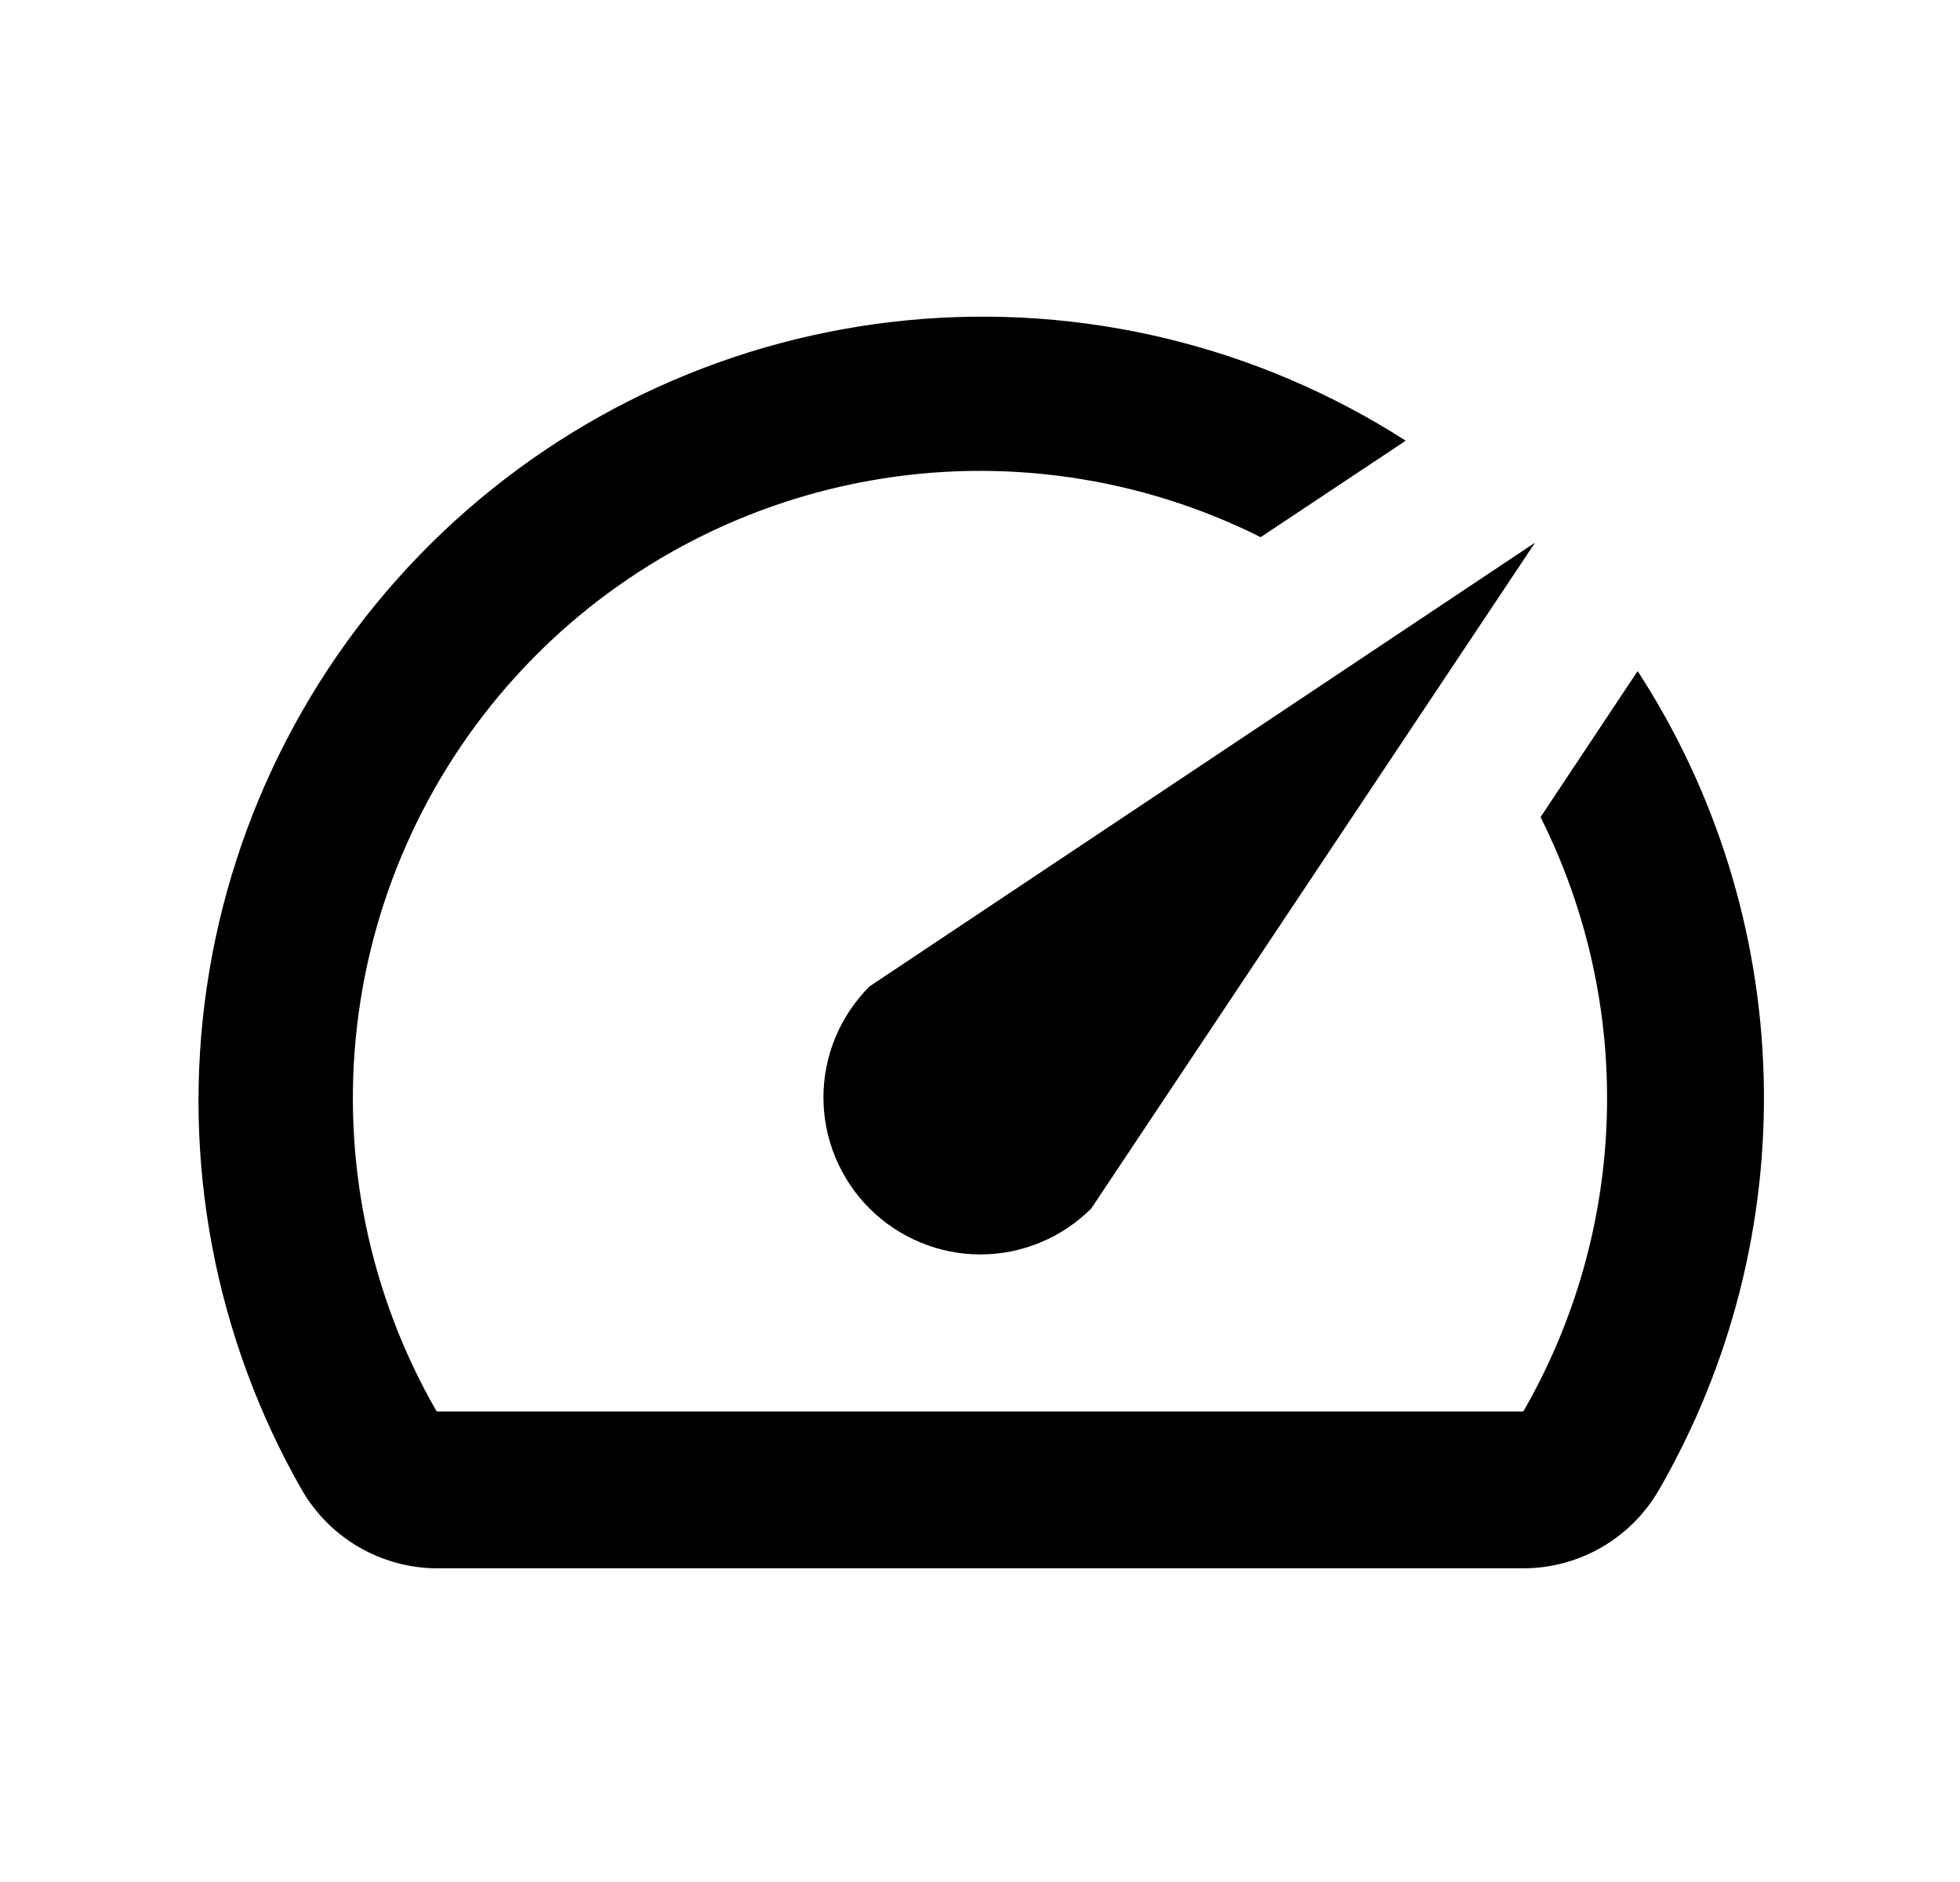 <svg width="25" height="24" viewBox="0 0 25 24" fill="none" xmlns="http://www.w3.org/2000/svg">
<g clip-path="url(#clip0_499_1069)">
<path d="M20.88 8.57L19.65 10.42C20.243 11.603 20.534 12.915 20.495 14.238C20.457 15.561 20.091 16.853 19.43 18H5.57C4.711 16.51 4.355 14.783 4.555 13.075C4.755 11.367 5.5 9.769 6.68 8.517C7.859 7.266 9.411 6.428 11.104 6.128C12.797 5.827 14.542 6.081 16.08 6.85L17.93 5.62C16.047 4.412 13.812 3.871 11.585 4.083C9.358 4.295 7.266 5.248 5.644 6.789C4.022 8.33 2.964 10.371 2.638 12.585C2.313 14.799 2.74 17.057 3.85 19C4.025 19.302 4.275 19.554 4.577 19.729C4.879 19.904 5.221 19.998 5.57 20H19.42C19.773 20.001 20.119 19.91 20.425 19.734C20.73 19.558 20.984 19.305 21.16 19C22.081 17.404 22.544 15.584 22.496 13.742C22.449 11.9 21.893 10.106 20.89 8.56L20.88 8.57Z" fill="black"/>
<path d="M11.09 15.41C11.276 15.596 11.496 15.743 11.739 15.844C11.982 15.945 12.242 15.997 12.505 15.997C12.768 15.997 13.028 15.945 13.271 15.844C13.514 15.743 13.734 15.596 13.92 15.41L19.58 6.92L11.09 12.58C10.904 12.766 10.757 12.986 10.656 13.229C10.555 13.472 10.503 13.732 10.503 13.995C10.503 14.258 10.555 14.518 10.656 14.761C10.757 15.004 10.904 15.224 11.09 15.41Z" fill="black"/>
</g>
<defs>
<clipPath id="clip0_499_1069">
<rect width="24" height="24" fill="white" transform="translate(0.5)"/>
</clipPath>
</defs>
</svg>
